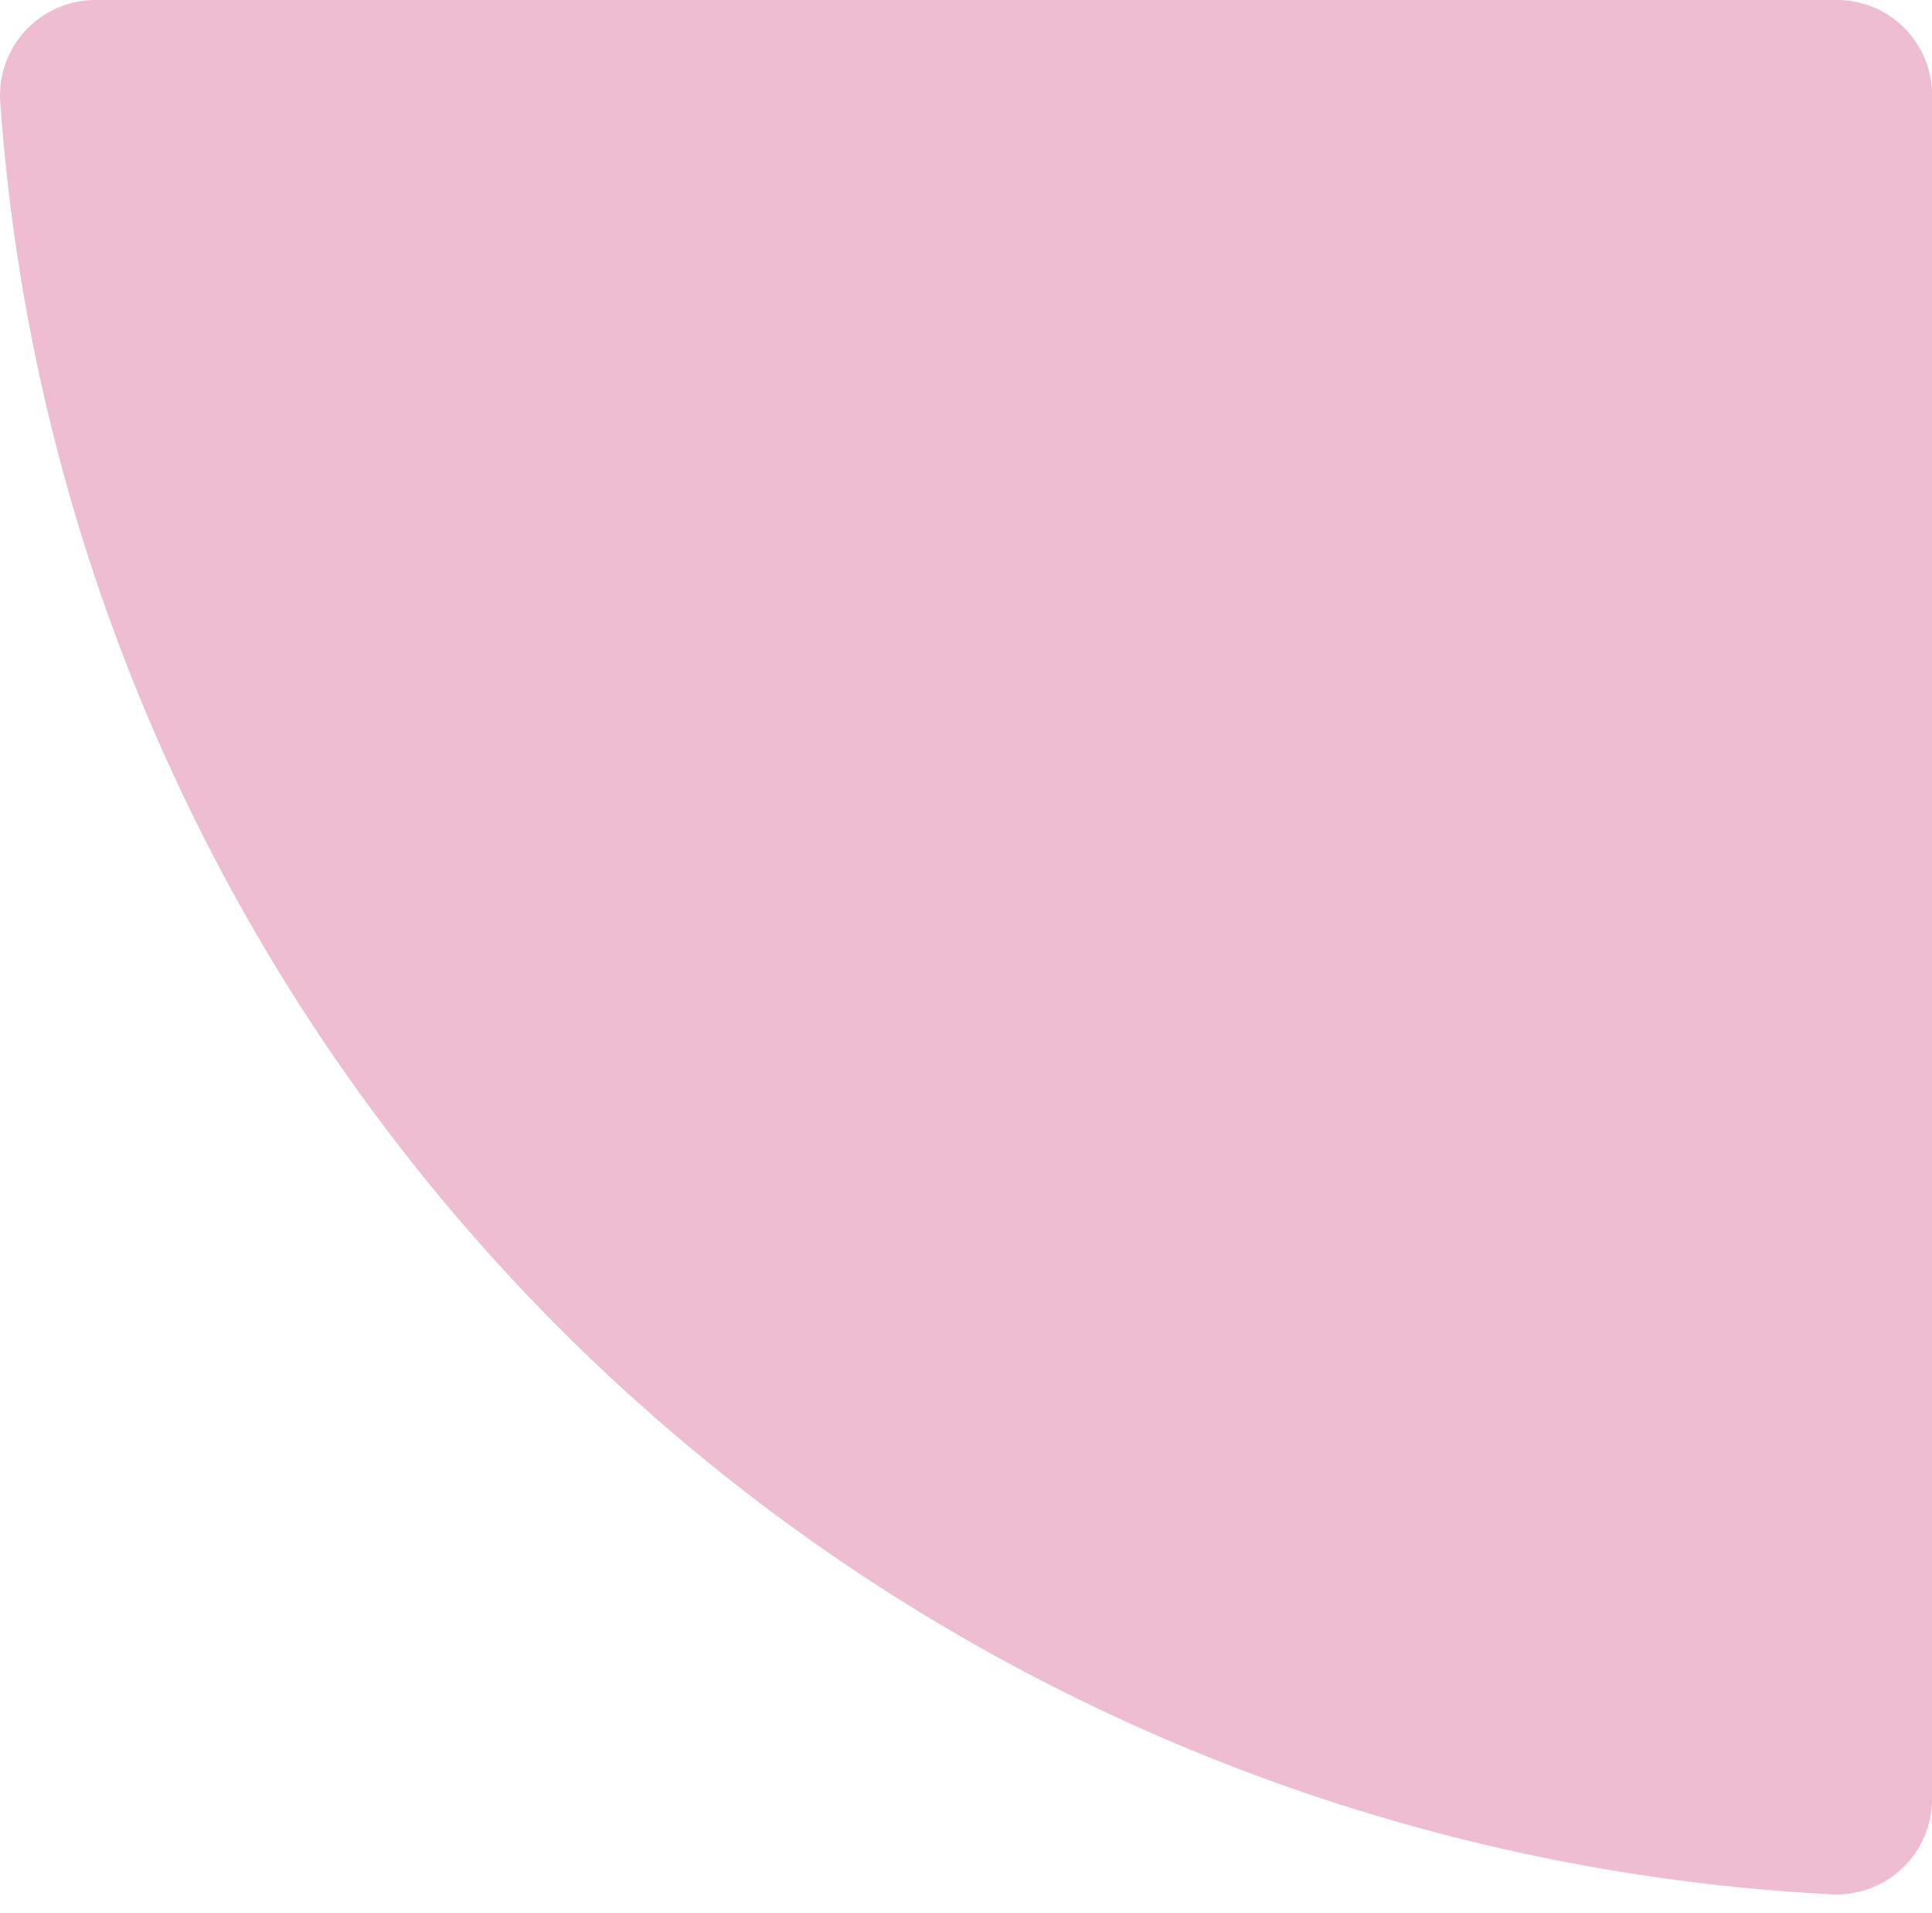 <svg width="102" height="101" viewBox="0 0 102 101" fill="none" xmlns="http://www.w3.org/2000/svg">
<path d="M102.002 5.008V94.993C101.999 95.677 101.857 96.352 101.583 96.979C101.31 97.606 100.911 98.17 100.411 98.638C99.912 99.106 99.321 99.468 98.677 99.701C98.032 99.933 97.347 100.033 96.662 99.993C71.749 98.693 48.171 88.359 30.37 70.938C12.569 53.517 1.773 30.21 0.014 5.407C-0.038 4.718 0.053 4.026 0.28 3.374C0.508 2.722 0.869 2.123 1.339 1.616C1.809 1.108 2.379 0.703 3.014 0.425C3.648 0.147 4.333 0.002 5.026 0L96.977 0C97.637 -2.63059e-06 98.29 0.13 98.9 0.381C99.51 0.633 100.064 1.002 100.53 1.467C100.997 1.932 101.367 2.484 101.619 3.091C101.872 3.699 102.002 4.35 102.002 5.008Z" fill="#EEBDD2"/>
</svg>
